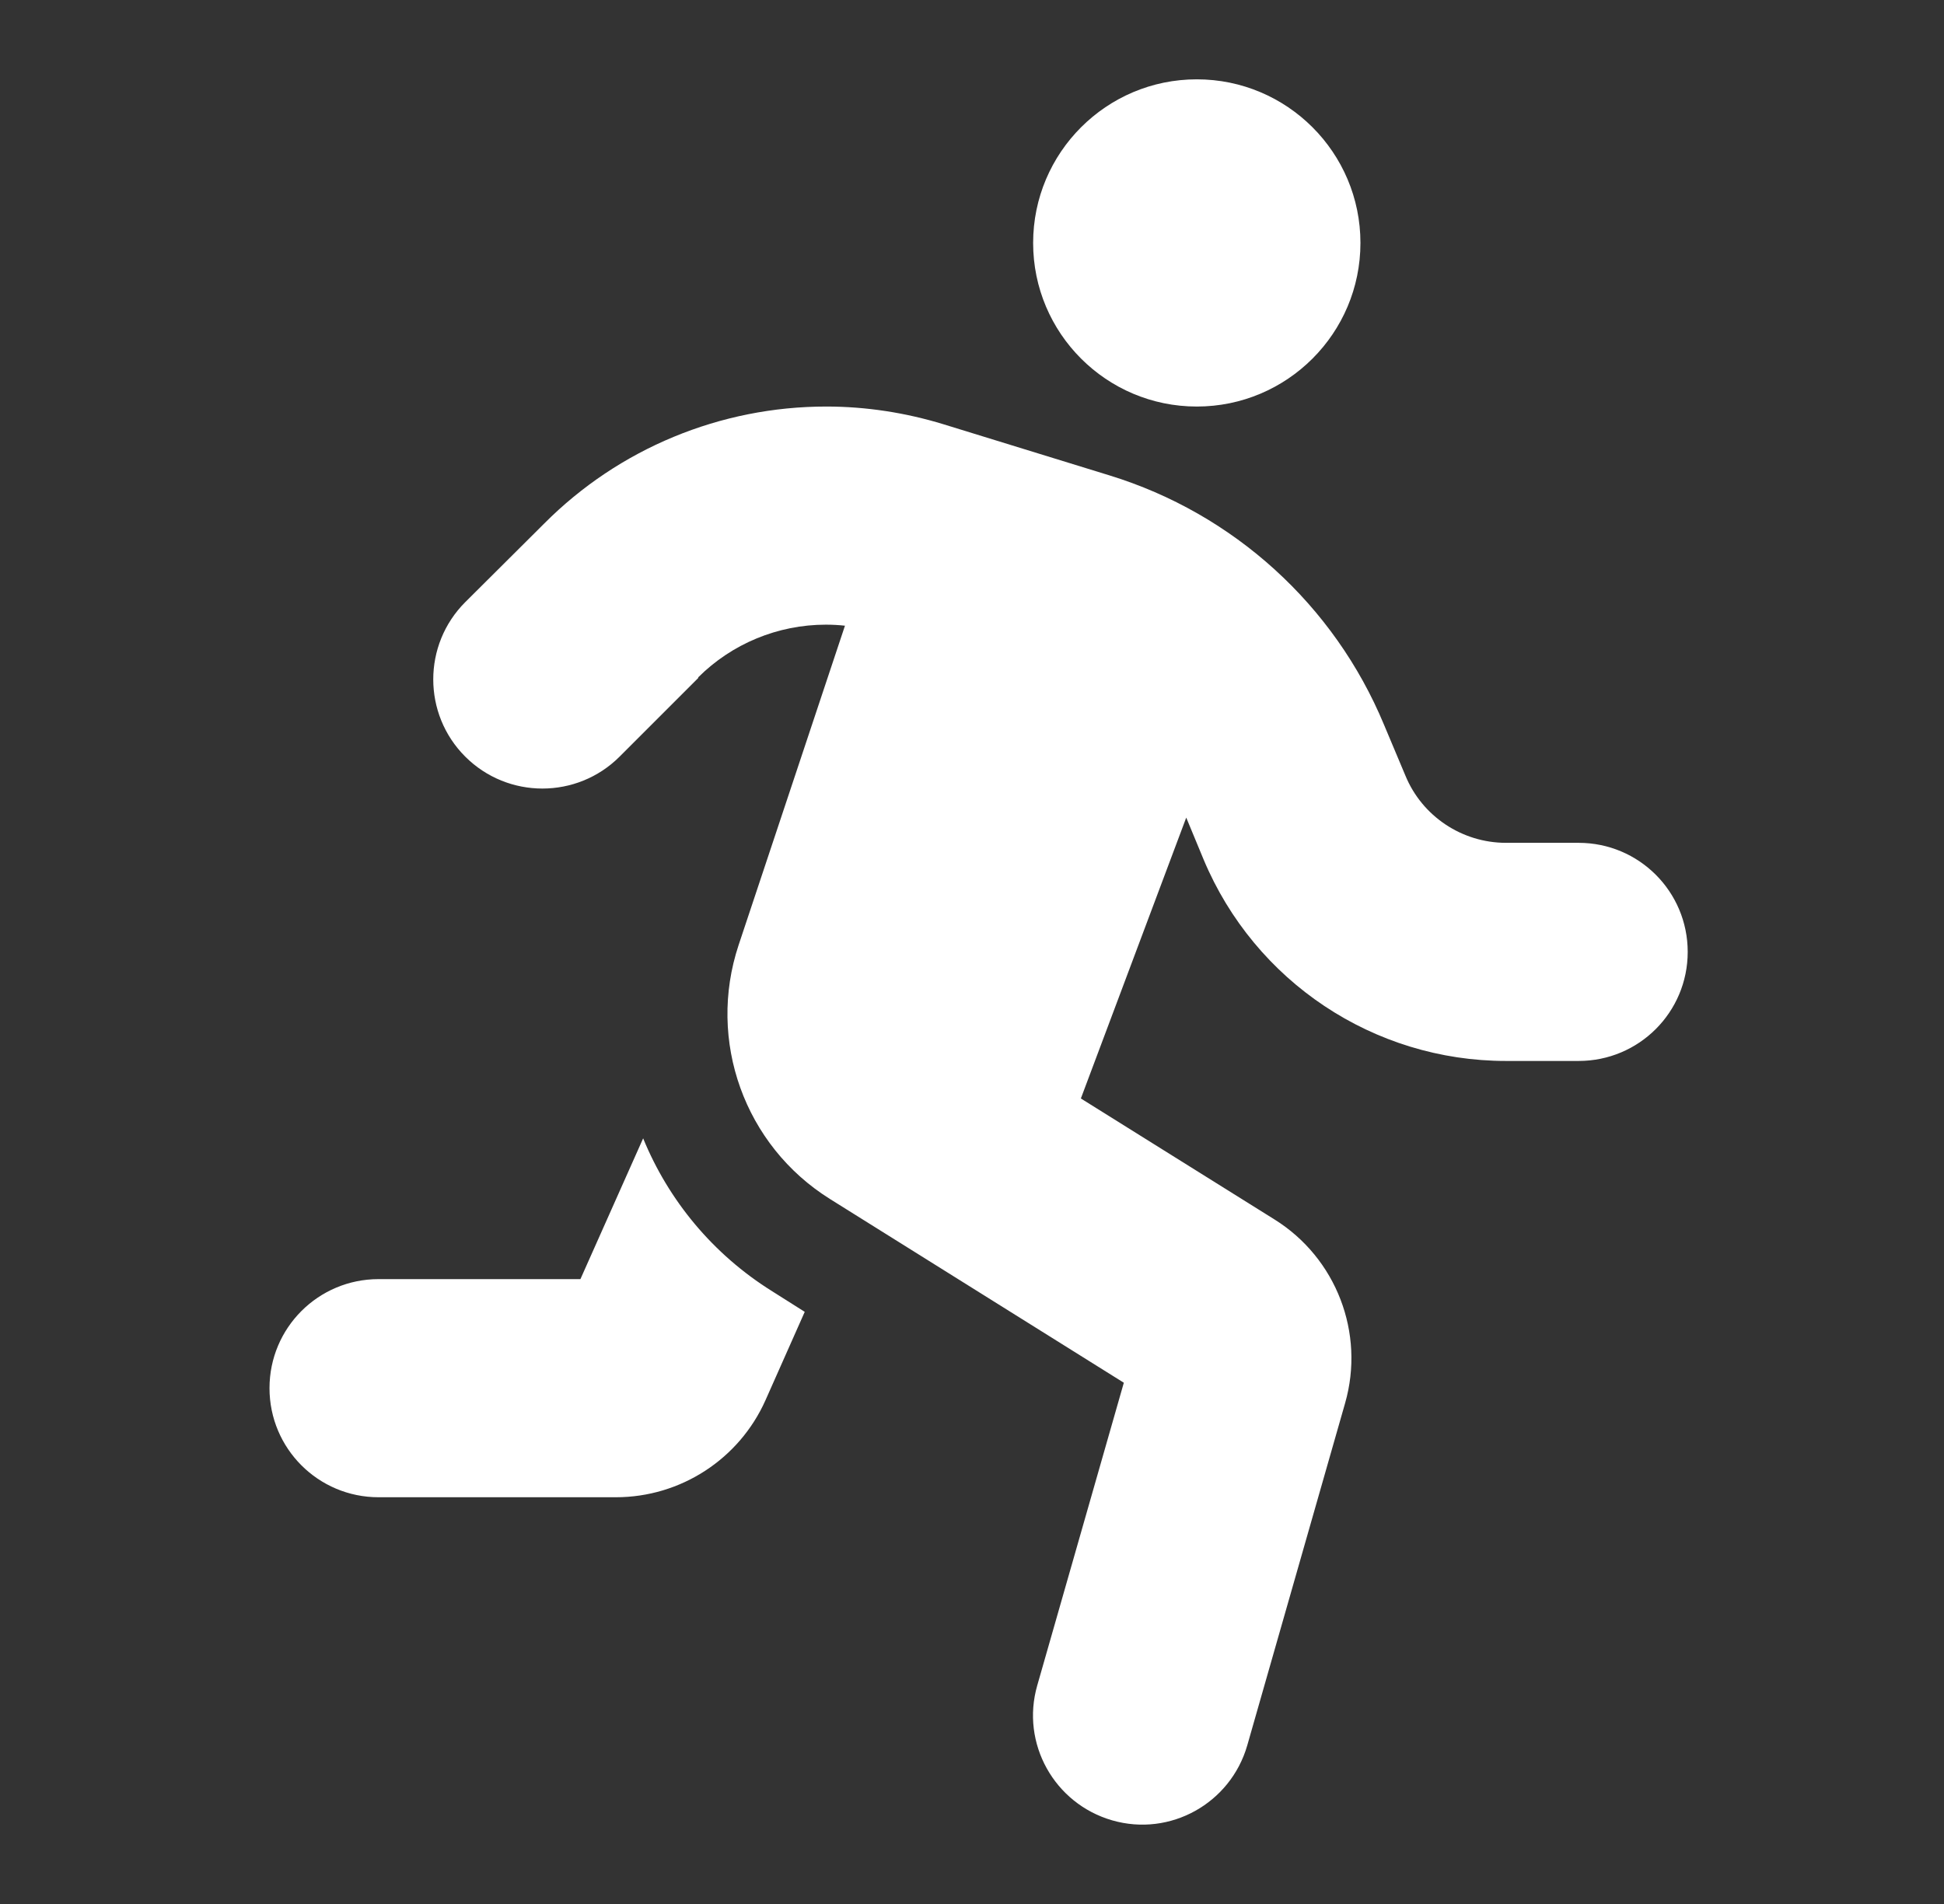 <svg width="49" height="48" viewBox="0 0 49 48" fill="none" xmlns="http://www.w3.org/2000/svg">
<rect x="0" y="0" width="49" height="48" fill="#333333" stroke="none"/>
<path d="M34.291 6.125C34.291 3.847 32.443 2 30.166 2C27.889 2 26.041 3.847 26.041 6.125C26.041 8.402 27.889 10.249 30.166 10.249C32.443 10.249 34.291 8.402 34.291 6.125ZM17.595 17.08C18.445 16.23 19.605 15.748 20.817 15.748C20.98 15.748 21.143 15.757 21.298 15.774L18.617 23.826C17.818 26.232 18.763 28.878 20.92 30.227L28.327 34.859L26.145 42.489C25.724 43.95 26.574 45.471 28.035 45.892C29.496 46.313 31.017 45.463 31.438 44.002L33.904 35.375C34.411 33.605 33.681 31.714 32.125 30.743L27.244 27.693L29.9 20.612L30.338 21.669C31.627 24.745 34.626 26.747 37.96 26.747H39.79C41.311 26.747 42.54 25.519 42.54 23.998C42.54 22.477 41.311 21.248 39.79 21.248H37.96C36.851 21.248 35.846 20.578 35.425 19.555L34.883 18.266C33.629 15.25 31.094 12.947 27.966 11.985L23.782 10.696C22.828 10.404 21.831 10.249 20.826 10.249C18.162 10.249 15.601 11.306 13.719 13.197L11.726 15.181C10.652 16.256 10.652 18 11.726 19.074C12.8 20.148 14.544 20.148 15.618 19.074L17.603 17.089L17.595 17.08ZM14.63 32.247H9.543C8.022 32.247 6.793 33.476 6.793 34.996C6.793 36.517 8.022 37.746 9.543 37.746H15.524C17.156 37.746 18.634 36.784 19.296 35.297L20.284 33.072L19.468 32.556C17.964 31.619 16.847 30.253 16.211 28.698L14.63 32.247Z" fill="white"/>
</svg>
